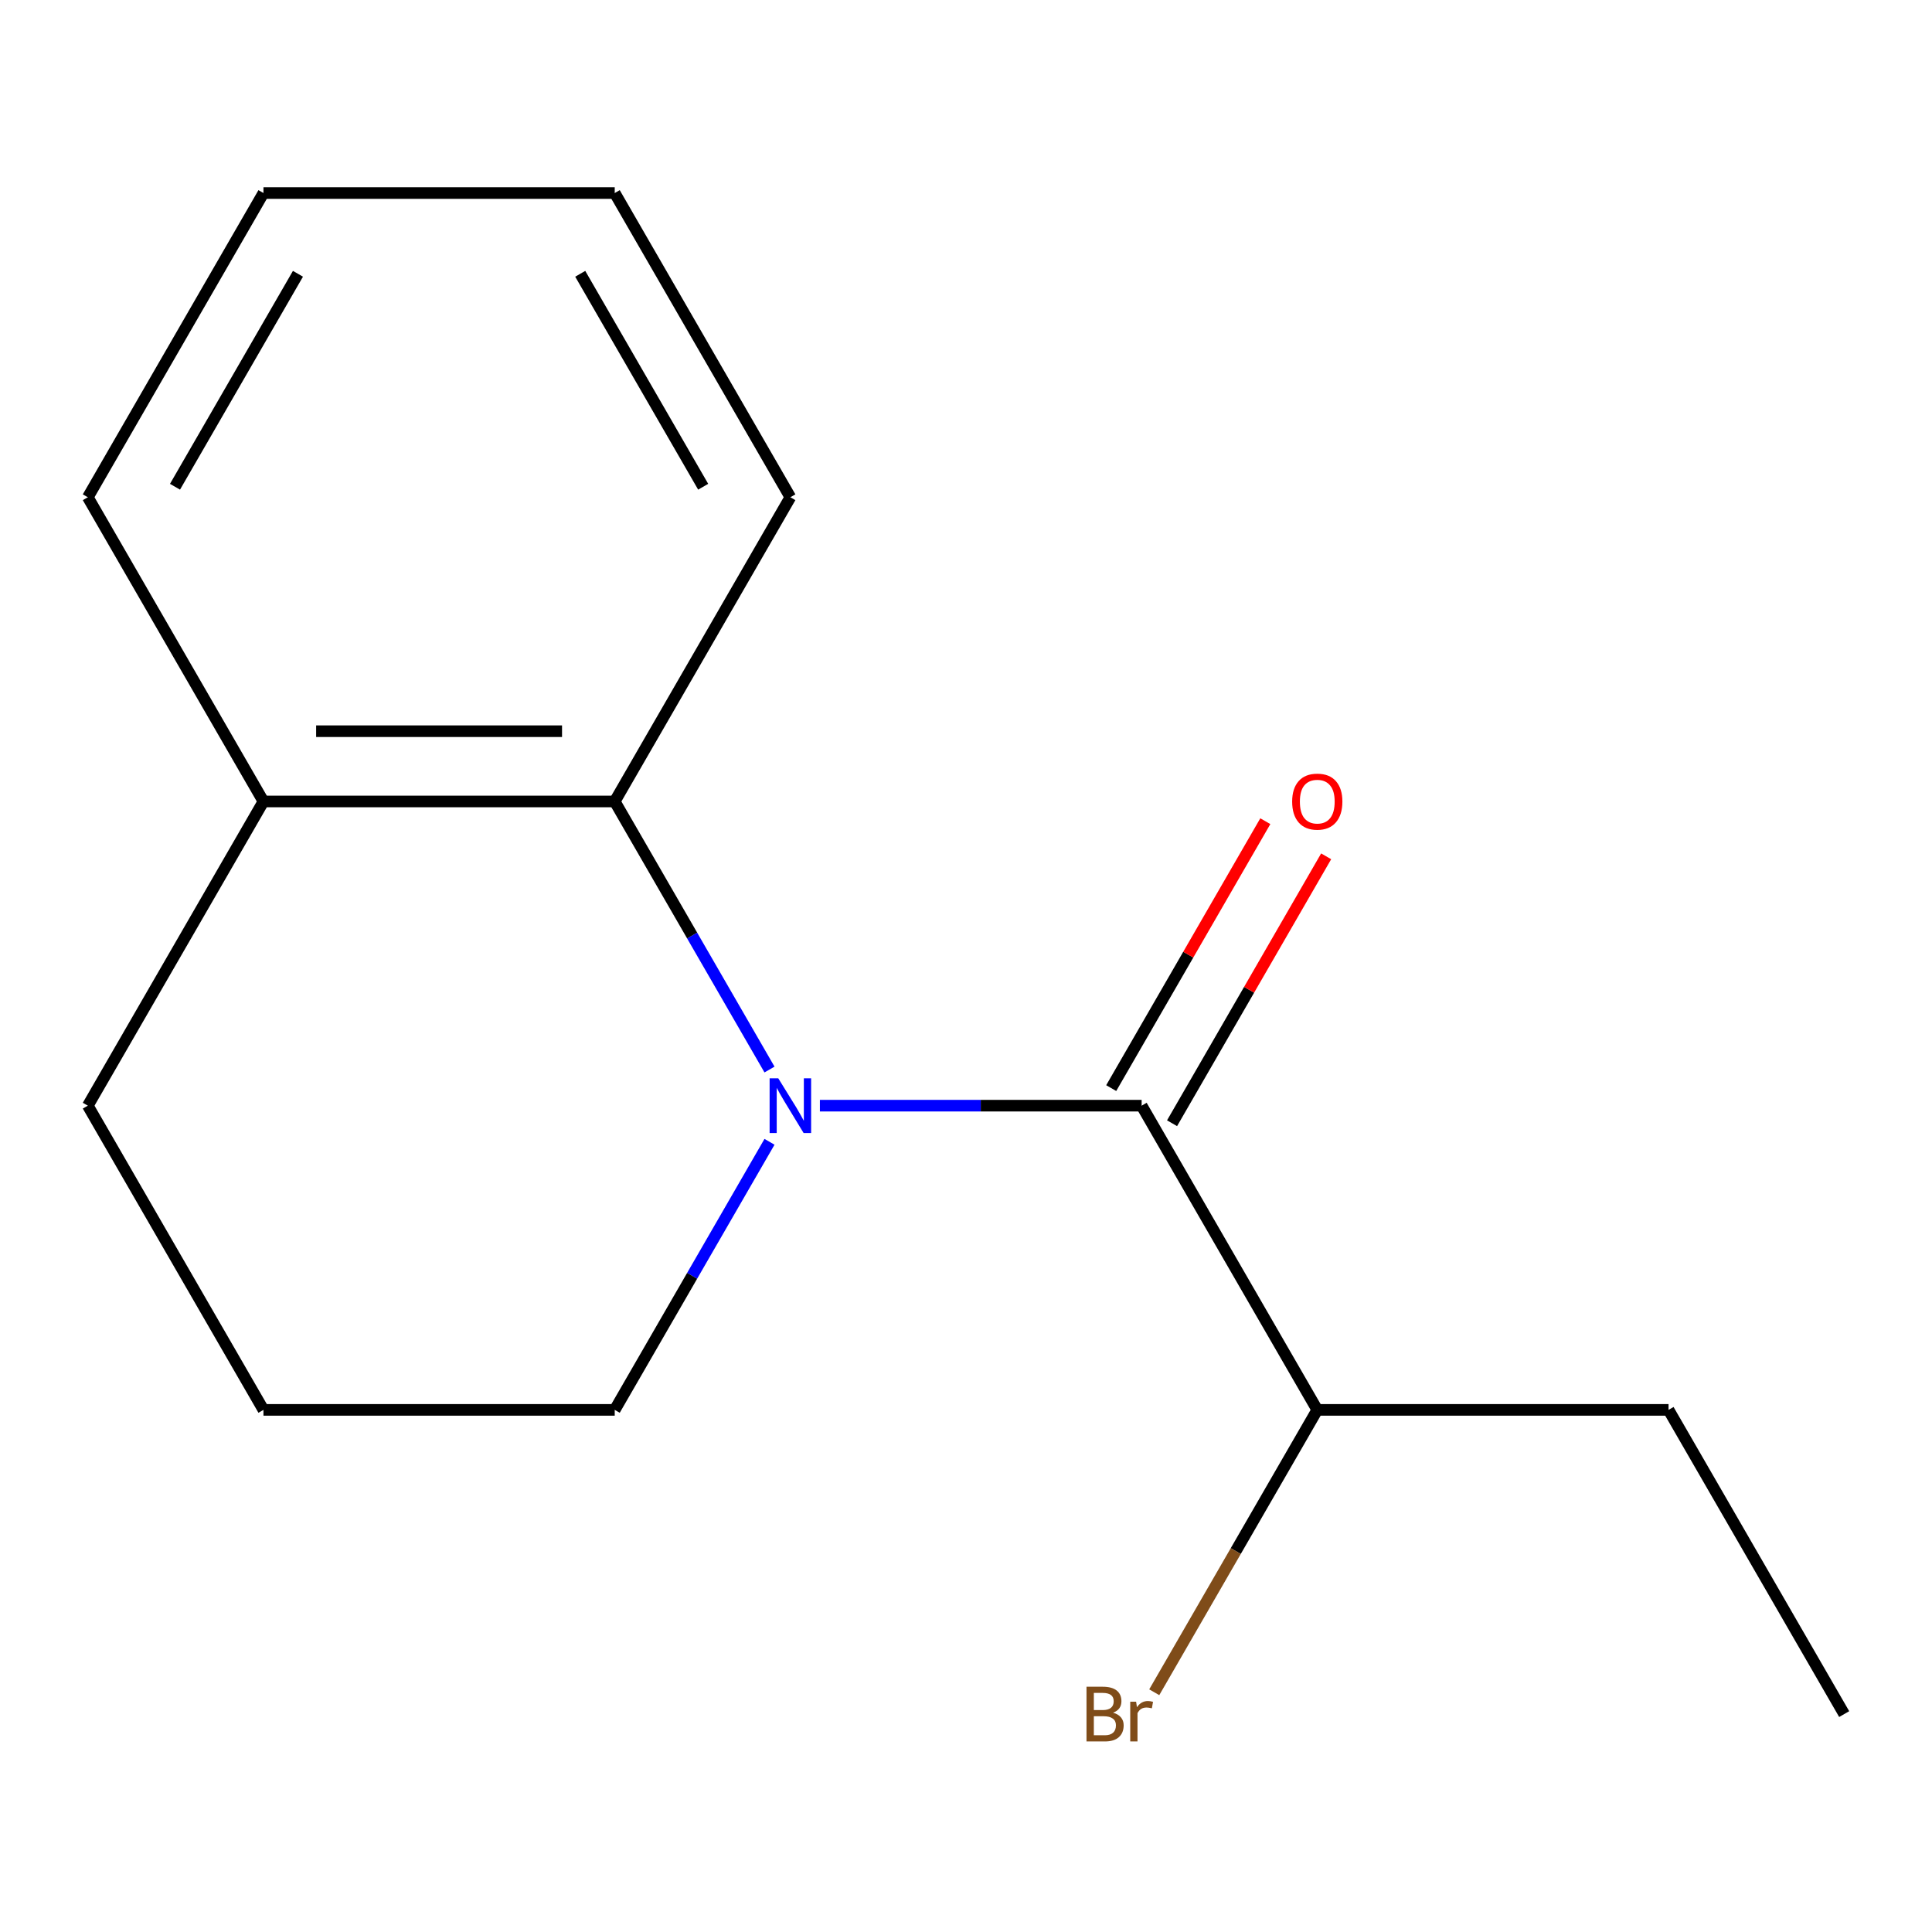 <?xml version='1.0' encoding='iso-8859-1'?>
<svg version='1.1' baseProfile='full'
              xmlns='http://www.w3.org/2000/svg'
                      xmlns:rdkit='http://www.rdkit.org/xml'
                      xmlns:xlink='http://www.w3.org/1999/xlink'
                  xml:space='preserve'
width='1000px' height='1000px' viewBox='0 0 1000 1000'>
<!-- END OF HEADER -->
<rect style='opacity:1.0;fill:#FFFFFF;stroke:none' width='1000' height='1000' x='0' y='0'> </rect>
<path class='bond-0' d='M 424.376,572.293 L 507.643,572.293' style='fill:none;fill-rule:evenodd;stroke:#0000FF;stroke-width:6px;stroke-linecap:butt;stroke-linejoin:miter;stroke-opacity:1' />
<path class='bond-0' d='M 507.643,572.293 L 590.909,572.293' style='fill:none;fill-rule:evenodd;stroke:#000000;stroke-width:6px;stroke-linecap:butt;stroke-linejoin:miter;stroke-opacity:1' />
<path class='bond-1' d='M 398.291,553.588 L 358.237,484.211' style='fill:none;fill-rule:evenodd;stroke:#0000FF;stroke-width:6px;stroke-linecap:butt;stroke-linejoin:miter;stroke-opacity:1' />
<path class='bond-1' d='M 358.237,484.211 L 318.182,414.834' style='fill:none;fill-rule:evenodd;stroke:#000000;stroke-width:6px;stroke-linecap:butt;stroke-linejoin:miter;stroke-opacity:1' />
<path class='bond-5' d='M 398.291,590.999 L 358.237,660.376' style='fill:none;fill-rule:evenodd;stroke:#0000FF;stroke-width:6px;stroke-linecap:butt;stroke-linejoin:miter;stroke-opacity:1' />
<path class='bond-5' d='M 358.237,660.376 L 318.182,729.752' style='fill:none;fill-rule:evenodd;stroke:#000000;stroke-width:6px;stroke-linecap:butt;stroke-linejoin:miter;stroke-opacity:1' />
<path class='bond-2' d='M 606.655,581.384 L 646.537,512.307' style='fill:none;fill-rule:evenodd;stroke:#000000;stroke-width:6px;stroke-linecap:butt;stroke-linejoin:miter;stroke-opacity:1' />
<path class='bond-2' d='M 646.537,512.307 L 686.418,443.23' style='fill:none;fill-rule:evenodd;stroke:#FF0000;stroke-width:6px;stroke-linecap:butt;stroke-linejoin:miter;stroke-opacity:1' />
<path class='bond-2' d='M 575.163,563.202 L 615.045,494.125' style='fill:none;fill-rule:evenodd;stroke:#000000;stroke-width:6px;stroke-linecap:butt;stroke-linejoin:miter;stroke-opacity:1' />
<path class='bond-2' d='M 615.045,494.125 L 654.926,425.049' style='fill:none;fill-rule:evenodd;stroke:#FF0000;stroke-width:6px;stroke-linecap:butt;stroke-linejoin:miter;stroke-opacity:1' />
<path class='bond-4' d='M 590.909,572.293 L 681.818,729.752' style='fill:none;fill-rule:evenodd;stroke:#000000;stroke-width:6px;stroke-linecap:butt;stroke-linejoin:miter;stroke-opacity:1' />
<path class='bond-3' d='M 318.182,414.834 L 136.364,414.834' style='fill:none;fill-rule:evenodd;stroke:#000000;stroke-width:6px;stroke-linecap:butt;stroke-linejoin:miter;stroke-opacity:1' />
<path class='bond-3' d='M 290.909,378.47 L 163.636,378.47' style='fill:none;fill-rule:evenodd;stroke:#000000;stroke-width:6px;stroke-linecap:butt;stroke-linejoin:miter;stroke-opacity:1' />
<path class='bond-7' d='M 318.182,414.834 L 409.091,257.375' style='fill:none;fill-rule:evenodd;stroke:#000000;stroke-width:6px;stroke-linecap:butt;stroke-linejoin:miter;stroke-opacity:1' />
<path class='bond-10' d='M 136.364,414.834 L 45.455,257.375' style='fill:none;fill-rule:evenodd;stroke:#000000;stroke-width:6px;stroke-linecap:butt;stroke-linejoin:miter;stroke-opacity:1' />
<path class='bond-15' d='M 136.364,414.834 L 45.455,572.293' style='fill:none;fill-rule:evenodd;stroke:#000000;stroke-width:6px;stroke-linecap:butt;stroke-linejoin:miter;stroke-opacity:1' />
<path class='bond-6' d='M 681.818,729.752 L 639.627,802.829' style='fill:none;fill-rule:evenodd;stroke:#000000;stroke-width:6px;stroke-linecap:butt;stroke-linejoin:miter;stroke-opacity:1' />
<path class='bond-6' d='M 639.627,802.829 L 597.436,875.906' style='fill:none;fill-rule:evenodd;stroke:#7F4C19;stroke-width:6px;stroke-linecap:butt;stroke-linejoin:miter;stroke-opacity:1' />
<path class='bond-11' d='M 681.818,729.752 L 863.636,729.752' style='fill:none;fill-rule:evenodd;stroke:#000000;stroke-width:6px;stroke-linecap:butt;stroke-linejoin:miter;stroke-opacity:1' />
<path class='bond-8' d='M 318.182,729.752 L 136.364,729.752' style='fill:none;fill-rule:evenodd;stroke:#000000;stroke-width:6px;stroke-linecap:butt;stroke-linejoin:miter;stroke-opacity:1' />
<path class='bond-12' d='M 409.091,257.375 L 318.182,99.916' style='fill:none;fill-rule:evenodd;stroke:#000000;stroke-width:6px;stroke-linecap:butt;stroke-linejoin:miter;stroke-opacity:1' />
<path class='bond-12' d='M 363.963,251.938 L 300.326,141.716' style='fill:none;fill-rule:evenodd;stroke:#000000;stroke-width:6px;stroke-linecap:butt;stroke-linejoin:miter;stroke-opacity:1' />
<path class='bond-9' d='M 136.364,729.752 L 45.455,572.293' style='fill:none;fill-rule:evenodd;stroke:#000000;stroke-width:6px;stroke-linecap:butt;stroke-linejoin:miter;stroke-opacity:1' />
<path class='bond-16' d='M 45.455,257.375 L 136.364,99.916' style='fill:none;fill-rule:evenodd;stroke:#000000;stroke-width:6px;stroke-linecap:butt;stroke-linejoin:miter;stroke-opacity:1' />
<path class='bond-16' d='M 90.583,251.938 L 154.219,141.716' style='fill:none;fill-rule:evenodd;stroke:#000000;stroke-width:6px;stroke-linecap:butt;stroke-linejoin:miter;stroke-opacity:1' />
<path class='bond-13' d='M 863.636,729.752 L 954.545,887.212' style='fill:none;fill-rule:evenodd;stroke:#000000;stroke-width:6px;stroke-linecap:butt;stroke-linejoin:miter;stroke-opacity:1' />
<path class='bond-14' d='M 318.182,99.916 L 136.364,99.916' style='fill:none;fill-rule:evenodd;stroke:#000000;stroke-width:6px;stroke-linecap:butt;stroke-linejoin:miter;stroke-opacity:1' />
<path  class='atom-0' d='M 402.831 558.133
L 412.111 573.133
Q 413.031 574.613, 414.511 577.293
Q 415.991 579.973, 416.071 580.133
L 416.071 558.133
L 419.831 558.133
L 419.831 586.453
L 415.951 586.453
L 405.991 570.053
Q 404.831 568.133, 403.591 565.933
Q 402.391 563.733, 402.031 563.053
L 402.031 586.453
L 398.351 586.453
L 398.351 558.133
L 402.831 558.133
' fill='#0000FF'/>
<path  class='atom-3' d='M 668.818 414.914
Q 668.818 408.114, 672.178 404.314
Q 675.538 400.514, 681.818 400.514
Q 688.098 400.514, 691.458 404.314
Q 694.818 408.114, 694.818 414.914
Q 694.818 421.794, 691.418 425.714
Q 688.018 429.594, 681.818 429.594
Q 675.578 429.594, 672.178 425.714
Q 668.818 421.834, 668.818 414.914
M 681.818 426.394
Q 686.138 426.394, 688.458 423.514
Q 690.818 420.594, 690.818 414.914
Q 690.818 409.354, 688.458 406.554
Q 686.138 403.714, 681.818 403.714
Q 677.498 403.714, 675.138 406.514
Q 672.818 409.314, 672.818 414.914
Q 672.818 420.634, 675.138 423.514
Q 677.498 426.394, 681.818 426.394
' fill='#FF0000'/>
<path  class='atom-7' d='M 576.129 886.492
Q 578.849 887.252, 580.209 888.932
Q 581.609 890.572, 581.609 893.012
Q 581.609 896.932, 579.089 899.172
Q 576.609 901.372, 571.889 901.372
L 562.369 901.372
L 562.369 873.052
L 570.729 873.052
Q 575.569 873.052, 578.009 875.012
Q 580.449 876.972, 580.449 880.572
Q 580.449 884.852, 576.129 886.492
M 566.169 876.252
L 566.169 885.132
L 570.729 885.132
Q 573.529 885.132, 574.969 884.012
Q 576.449 882.852, 576.449 880.572
Q 576.449 876.252, 570.729 876.252
L 566.169 876.252
M 571.889 898.172
Q 574.649 898.172, 576.129 896.852
Q 577.609 895.532, 577.609 893.012
Q 577.609 890.692, 575.969 889.532
Q 574.369 888.332, 571.289 888.332
L 566.169 888.332
L 566.169 898.172
L 571.889 898.172
' fill='#7F4C19'/>
<path  class='atom-7' d='M 588.049 880.812
L 588.489 883.652
Q 590.649 880.452, 594.169 880.452
Q 595.289 880.452, 596.809 880.852
L 596.209 884.212
Q 594.489 883.812, 593.529 883.812
Q 591.849 883.812, 590.729 884.492
Q 589.649 885.132, 588.769 886.692
L 588.769 901.372
L 585.009 901.372
L 585.009 880.812
L 588.049 880.812
' fill='#7F4C19'/>
</svg>
